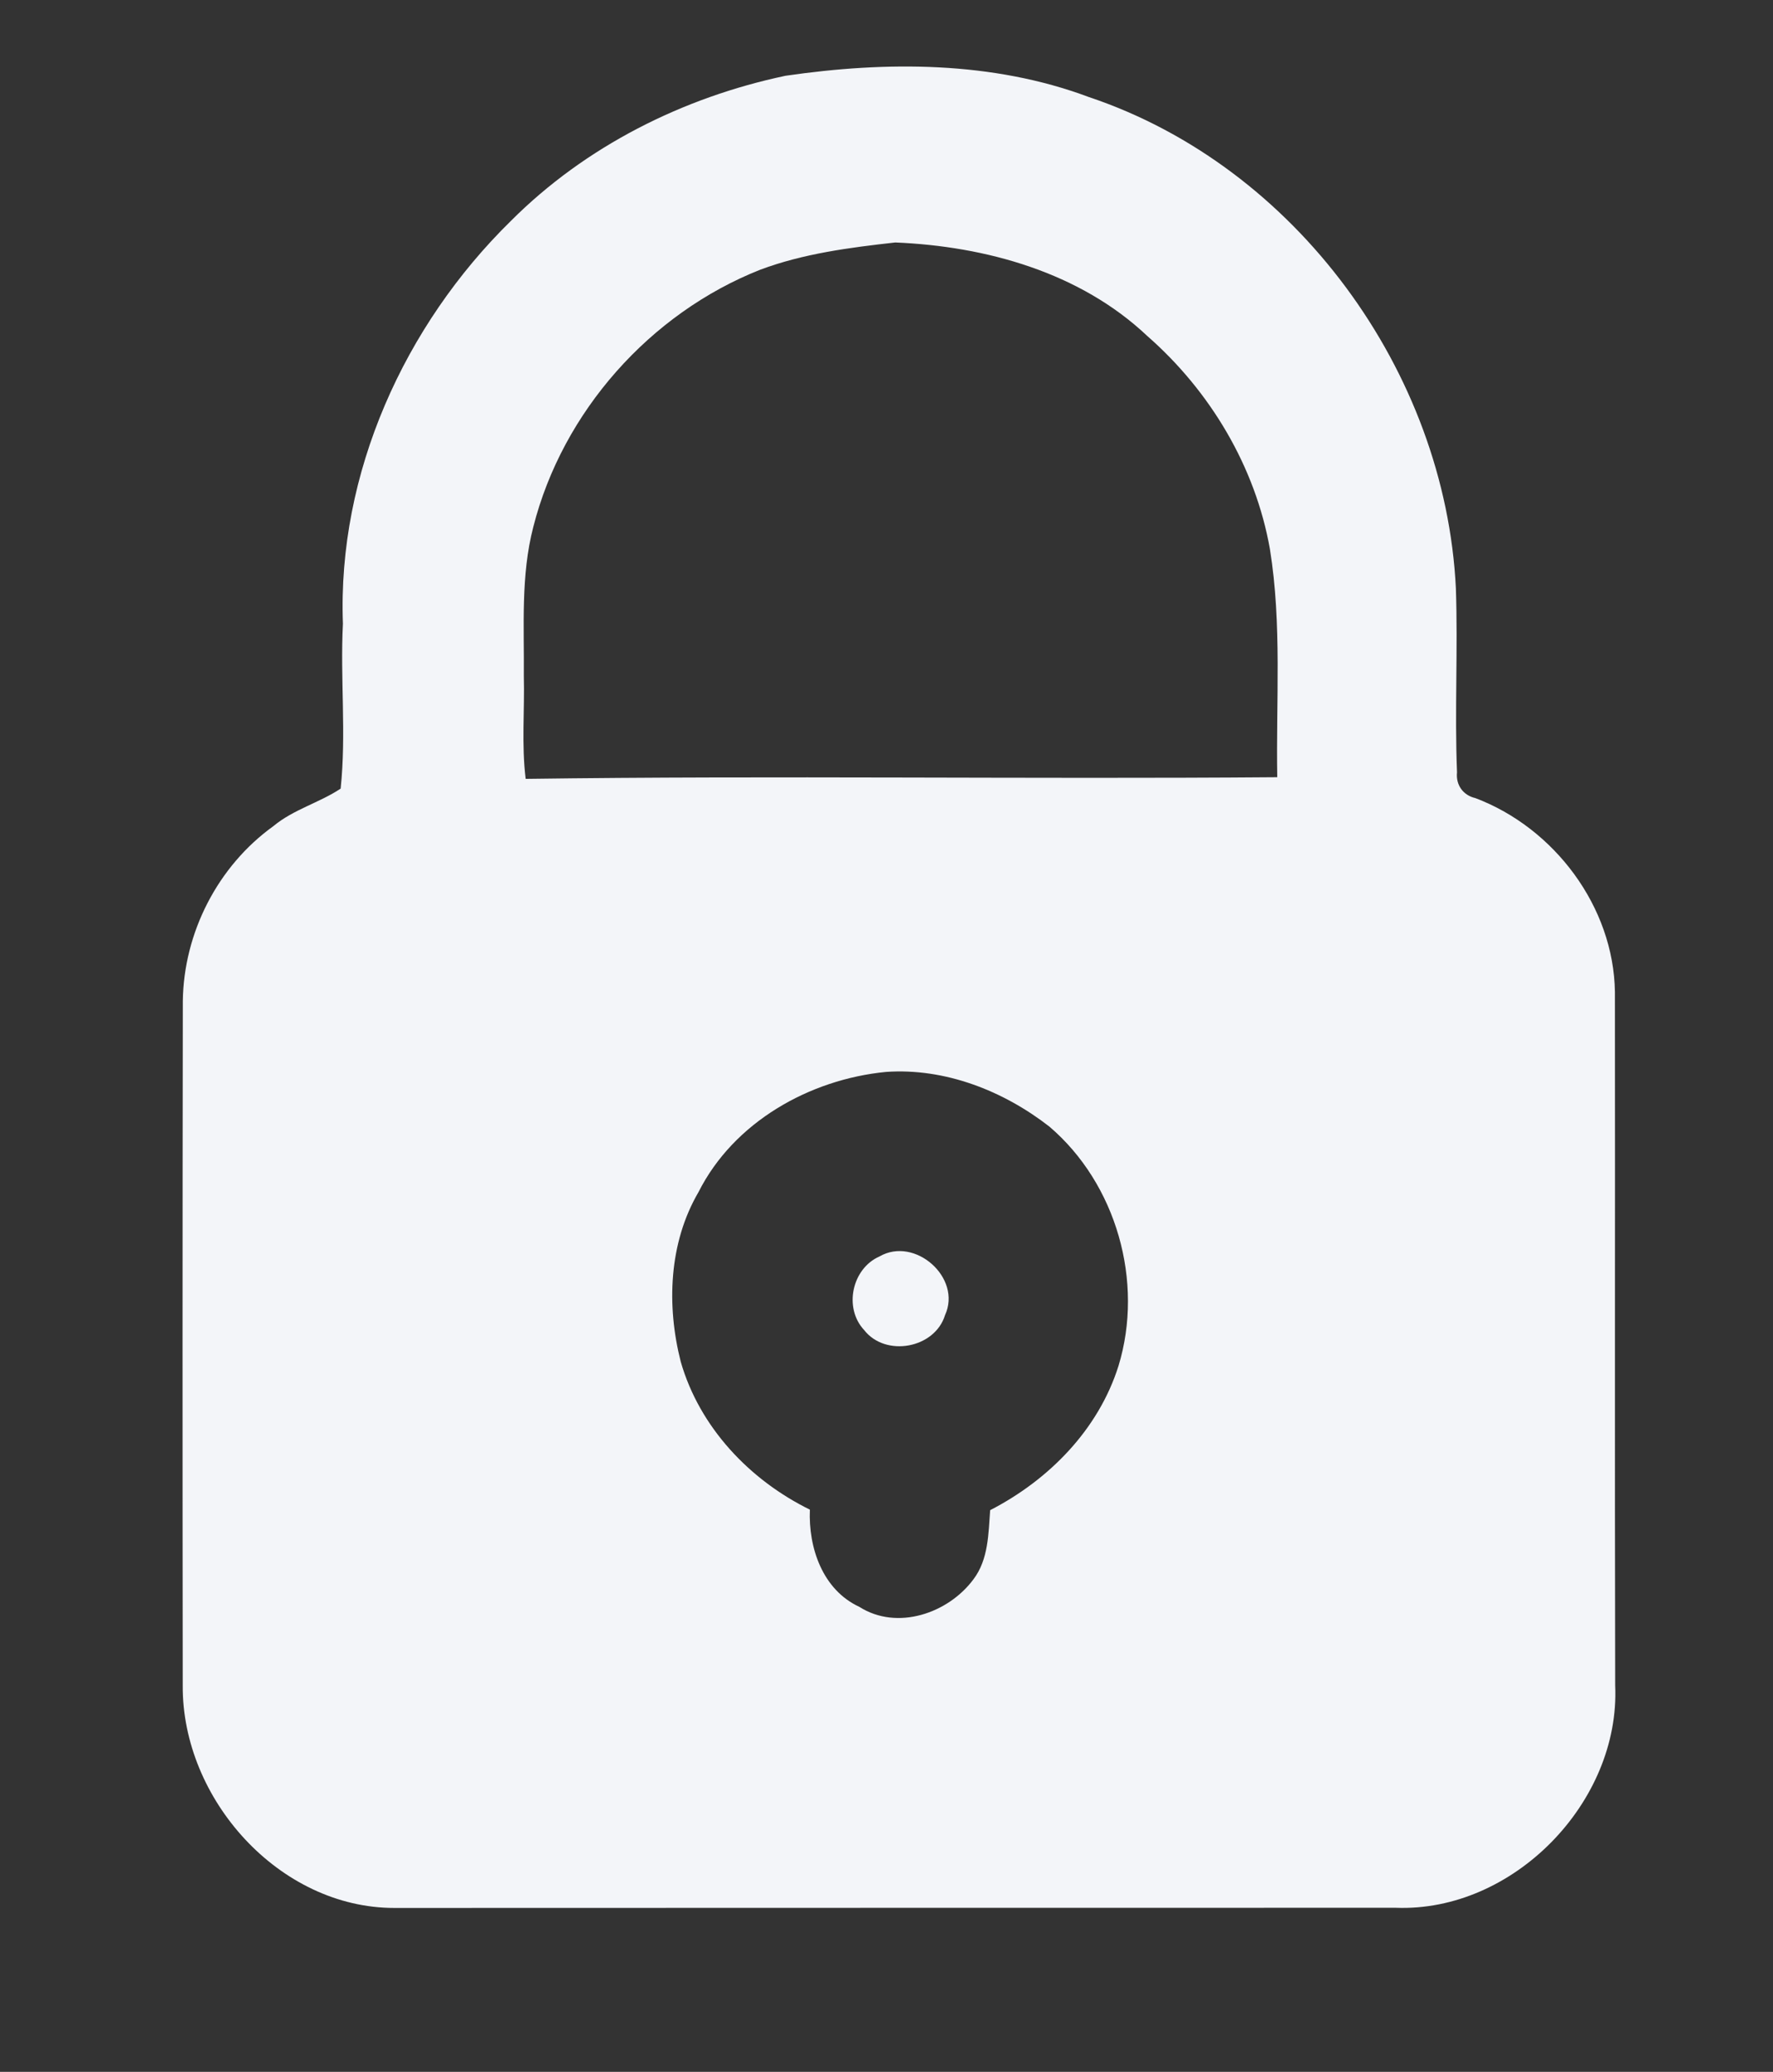 <?xml version="1.0" encoding="UTF-8" ?>
<!DOCTYPE svg PUBLIC "-//W3C//DTD SVG 1.1//EN" "http://www.w3.org/Graphics/SVG/1.1/DTD/svg11.dtd">
<svg width="202pt" height="236pt" viewBox="0 0 202 236" version="1.1" xmlns="http://www.w3.org/2000/svg">
<rect x="0" y="0" width="202" height="236" fill="#333333" stroke="none"/>
<g id="#8a61d4ff">
</g>
<g id="#f3f5f9ff">
<path fill="#f3f5f9" opacity="1.00" d=" M 89.50 8.63 C 100.97 6.96 113.08 6.94 124.07 11.06 C 147.62 18.95 164.66 42.33 165.87 67.01 C 166.11 74.00 165.72 81.00 166.00 87.98 C 165.85 89.41 166.69 90.59 168.09 90.91 C 177.09 94.31 183.85 103.29 183.99 113.00 C 184.02 139.33 183.96 165.66 184.02 191.99 C 184.61 205.30 172.38 217.83 159.02 217.31 C 120.99 217.30 82.97 217.33 44.94 217.33 C 31.79 217.34 20.73 204.90 20.82 192.00 C 20.79 166.01 20.79 140.02 20.83 114.03 C 20.93 106.23 24.81 98.66 31.15 94.10 C 33.43 92.20 36.37 91.45 38.81 89.83 C 39.47 83.60 38.75 77.30 39.07 71.05 C 38.43 53.93 46.07 37.06 58.20 25.17 C 66.69 16.67 77.79 11.10 89.50 8.63 M 86.62 30.72 C 74.05 35.69 64.09 46.91 60.76 60.02 C 59.32 65.56 59.73 71.32 59.68 76.99 C 59.78 80.90 59.41 84.83 59.89 88.72 C 88.42 88.33 116.98 88.76 145.52 88.53 C 145.37 79.86 146.07 71.13 144.68 62.53 C 143.02 53.15 137.87 44.54 130.72 38.28 C 123.04 31.02 112.34 28.05 102.00 27.62 C 96.81 28.20 91.54 28.88 86.62 30.72 M 79.58 135.79 C 76.19 141.59 75.93 148.73 77.56 155.12 C 79.70 162.57 85.39 168.58 92.27 171.96 C 92.09 176.29 93.71 181.09 97.90 183.03 C 102.22 185.78 108.04 183.77 110.91 179.89 C 112.62 177.63 112.61 174.70 112.81 172.02 C 119.49 168.58 125.14 162.86 127.43 155.59 C 130.36 146.00 127.20 134.85 119.56 128.33 C 114.32 124.25 107.66 121.63 100.94 122.10 C 92.23 122.95 83.60 127.81 79.58 135.79 Z" />
<path fill="#f3f5f9" opacity="1.00" d=" M 100.20 143.12 C 104.23 140.79 109.62 145.55 107.67 149.80 C 106.51 153.60 100.89 154.63 98.45 151.50 C 96.10 148.98 97.06 144.50 100.20 143.12 Z" />
</g>
</svg>
